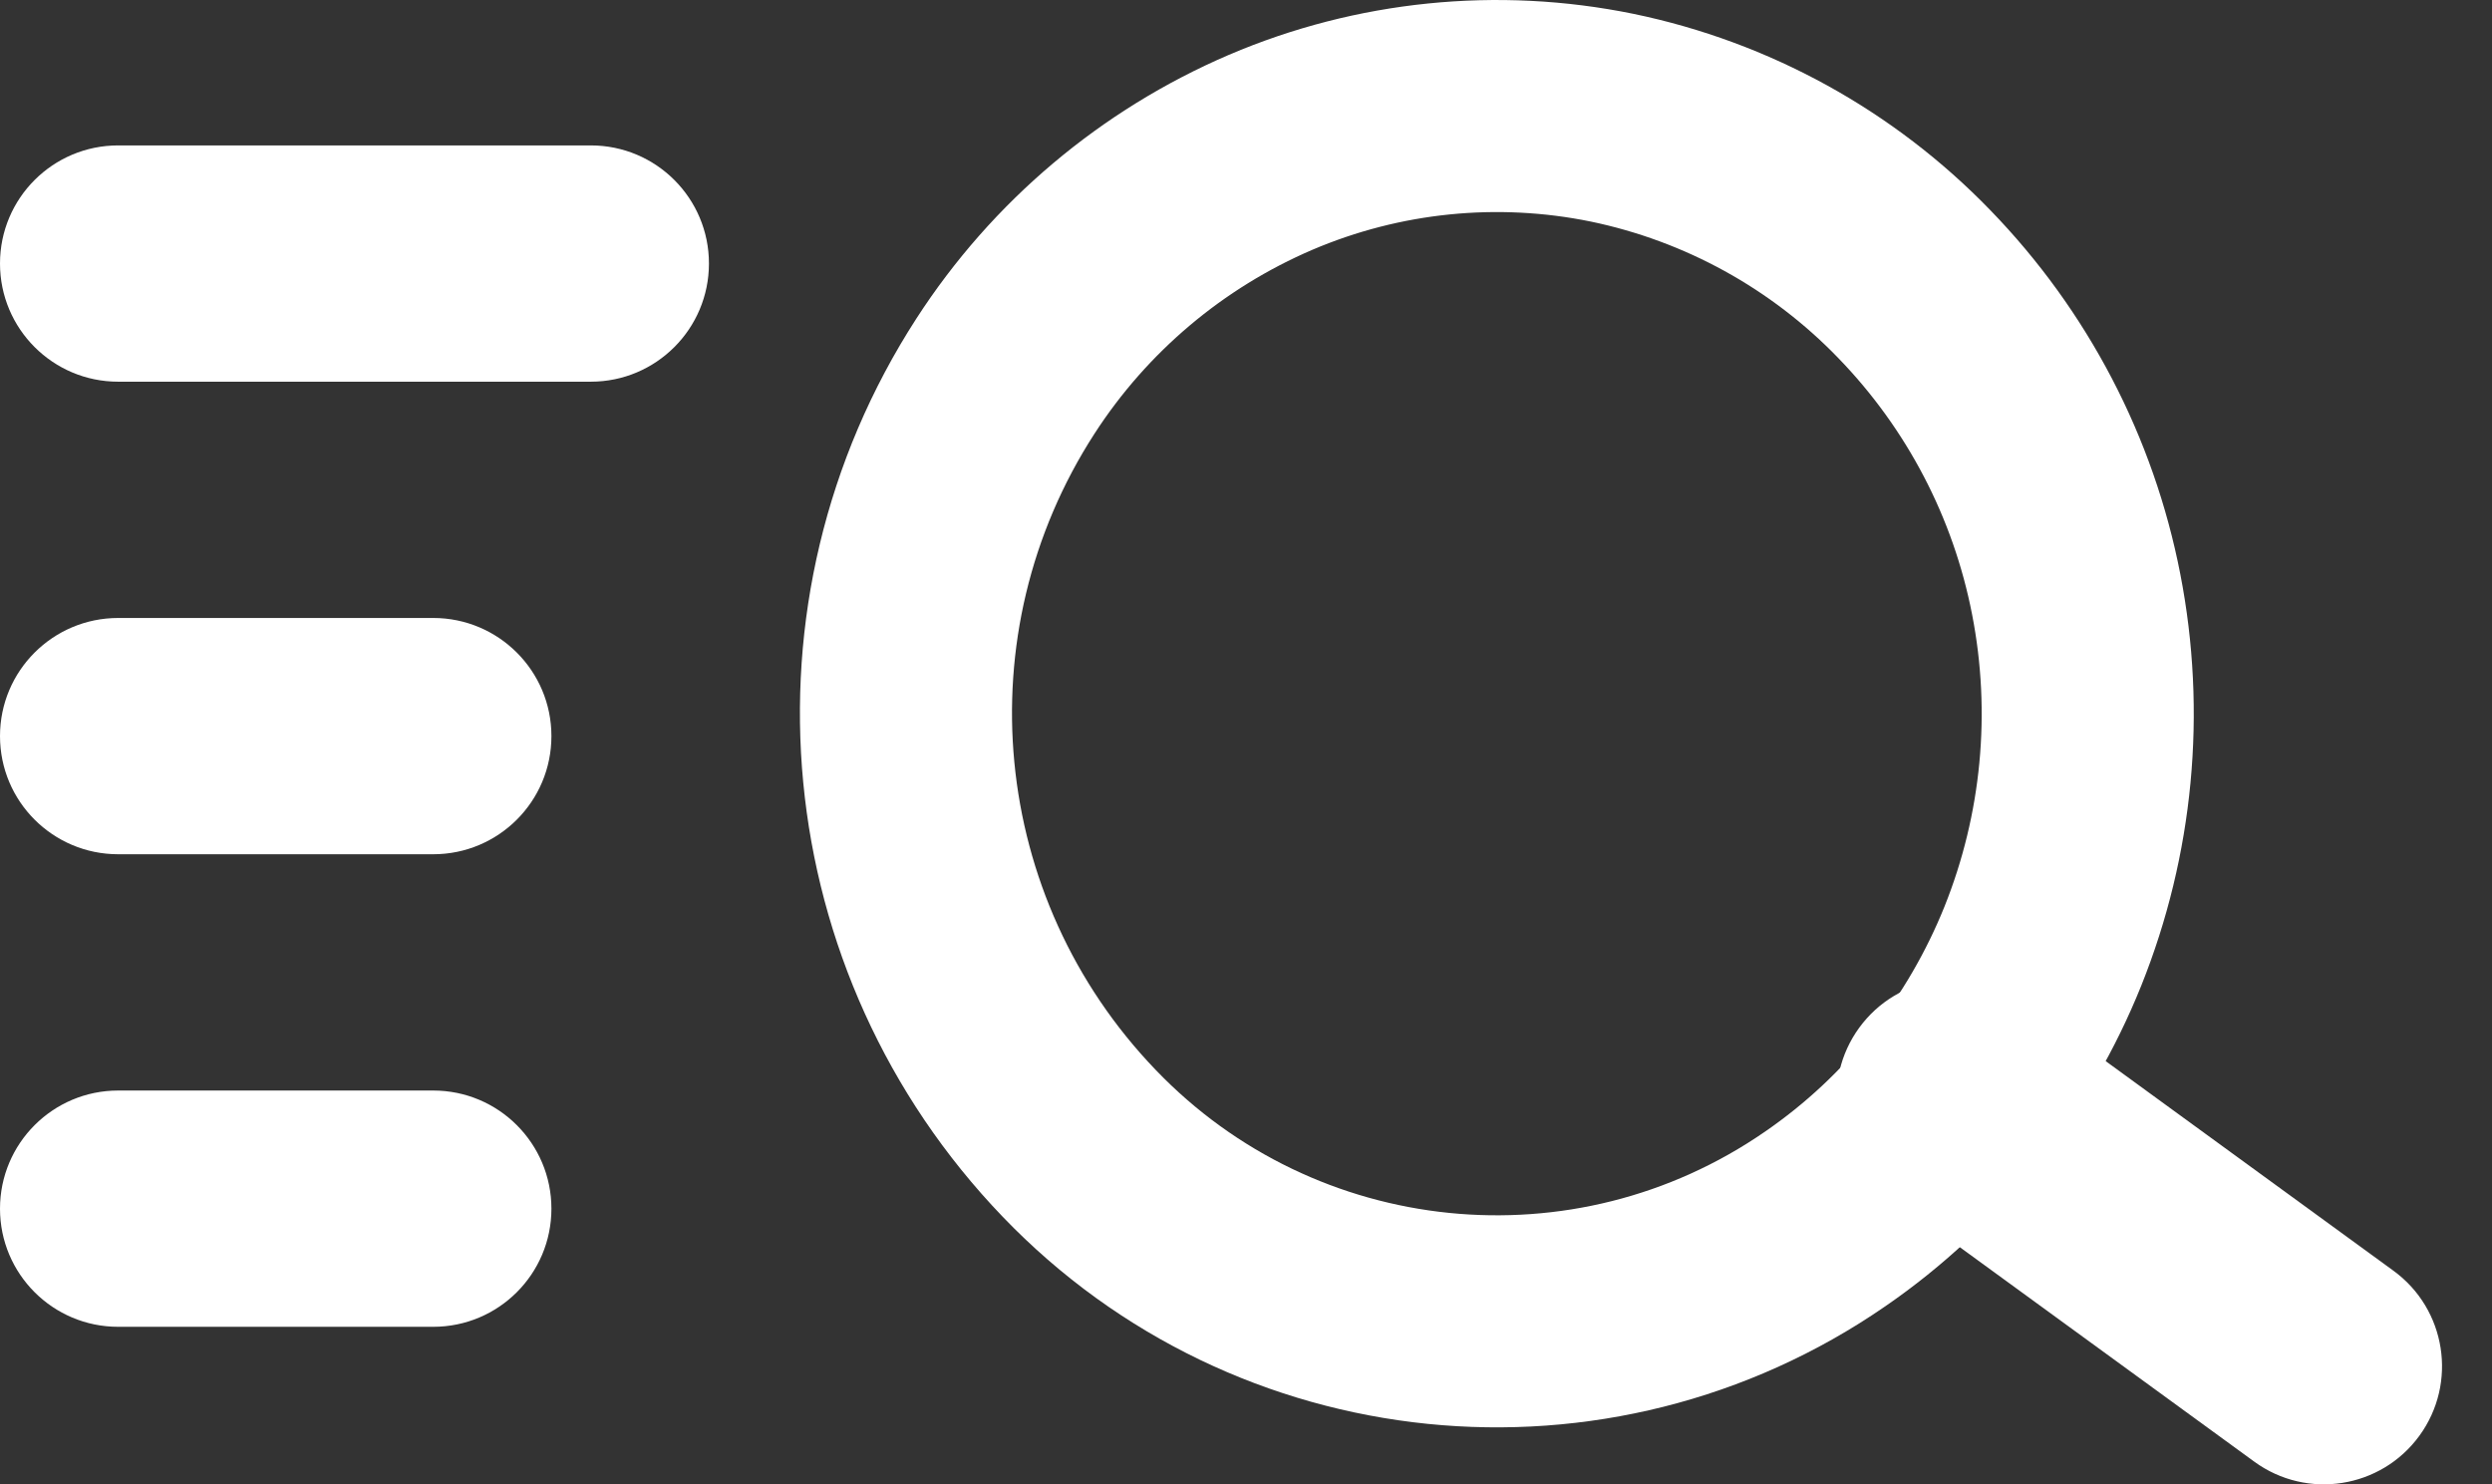 <svg width="47" height="28" viewBox="0 0 47 28" fill="none" xmlns="http://www.w3.org/2000/svg">
<rect x="0" y="0" width="47" height="28" fill="#333333" stroke="none"/>
<path fill-rule="evenodd" clip-rule="evenodd" d="M18.964 7.093C16.013 11.656 16.589 17.649 20.354 21.567C24.059 25.43 30.02 26.034 34.424 22.993C35.35 22.356 36.175 21.584 36.873 20.702C37.558 19.835 38.115 18.875 38.528 17.85C39.373 15.744 39.592 13.438 39.158 11.211C38.73 9.005 37.668 6.971 36.103 5.358C34.561 3.763 32.575 2.67 30.404 2.22C28.241 1.778 25.995 2.006 23.965 2.873C21.916 3.752 20.174 5.221 18.964 7.093Z" stroke="white" stroke-width="4" stroke-linecap="round" stroke-linejoin="round"/>
<path d="M38.179 18.898C37.184 18.173 35.79 18.392 35.065 19.387C34.341 20.382 34.56 21.776 35.554 22.5L38.179 18.898ZM42.517 27.572C43.511 28.297 44.905 28.078 45.63 27.084C46.355 26.089 46.136 24.695 45.141 23.97L42.517 27.572ZM8.171 16.114C9.402 16.114 10.4 15.117 10.4 13.885C10.4 12.655 9.402 11.657 8.171 11.657V16.114ZM2.229 11.657C0.998 11.657 0 12.655 0 13.885C0 15.117 0.998 16.114 2.229 16.114V11.657ZM8.171 25.028C9.402 25.028 10.4 24.031 10.4 22.8C10.4 21.569 9.402 20.571 8.171 20.571V25.028ZM2.229 20.571C0.998 20.571 0 21.569 0 22.8C0 24.031 0.998 25.028 2.229 25.028V20.571ZM11.143 7.2C12.374 7.2 13.371 6.202 13.371 4.971C13.371 3.74 12.374 2.743 11.143 2.743V7.2ZM2.229 2.743C0.998 2.743 0 3.74 0 4.971C0 6.202 0.998 7.2 2.229 7.2V2.743ZM35.554 22.5L42.517 27.572L45.141 23.97L38.179 18.898L35.554 22.5ZM8.171 11.657H2.229V16.114H8.171V11.657ZM8.171 20.571H2.229V25.028H8.171V20.571ZM11.143 2.743H2.229V7.2H11.143V2.743Z" fill="white"/>
</svg>
